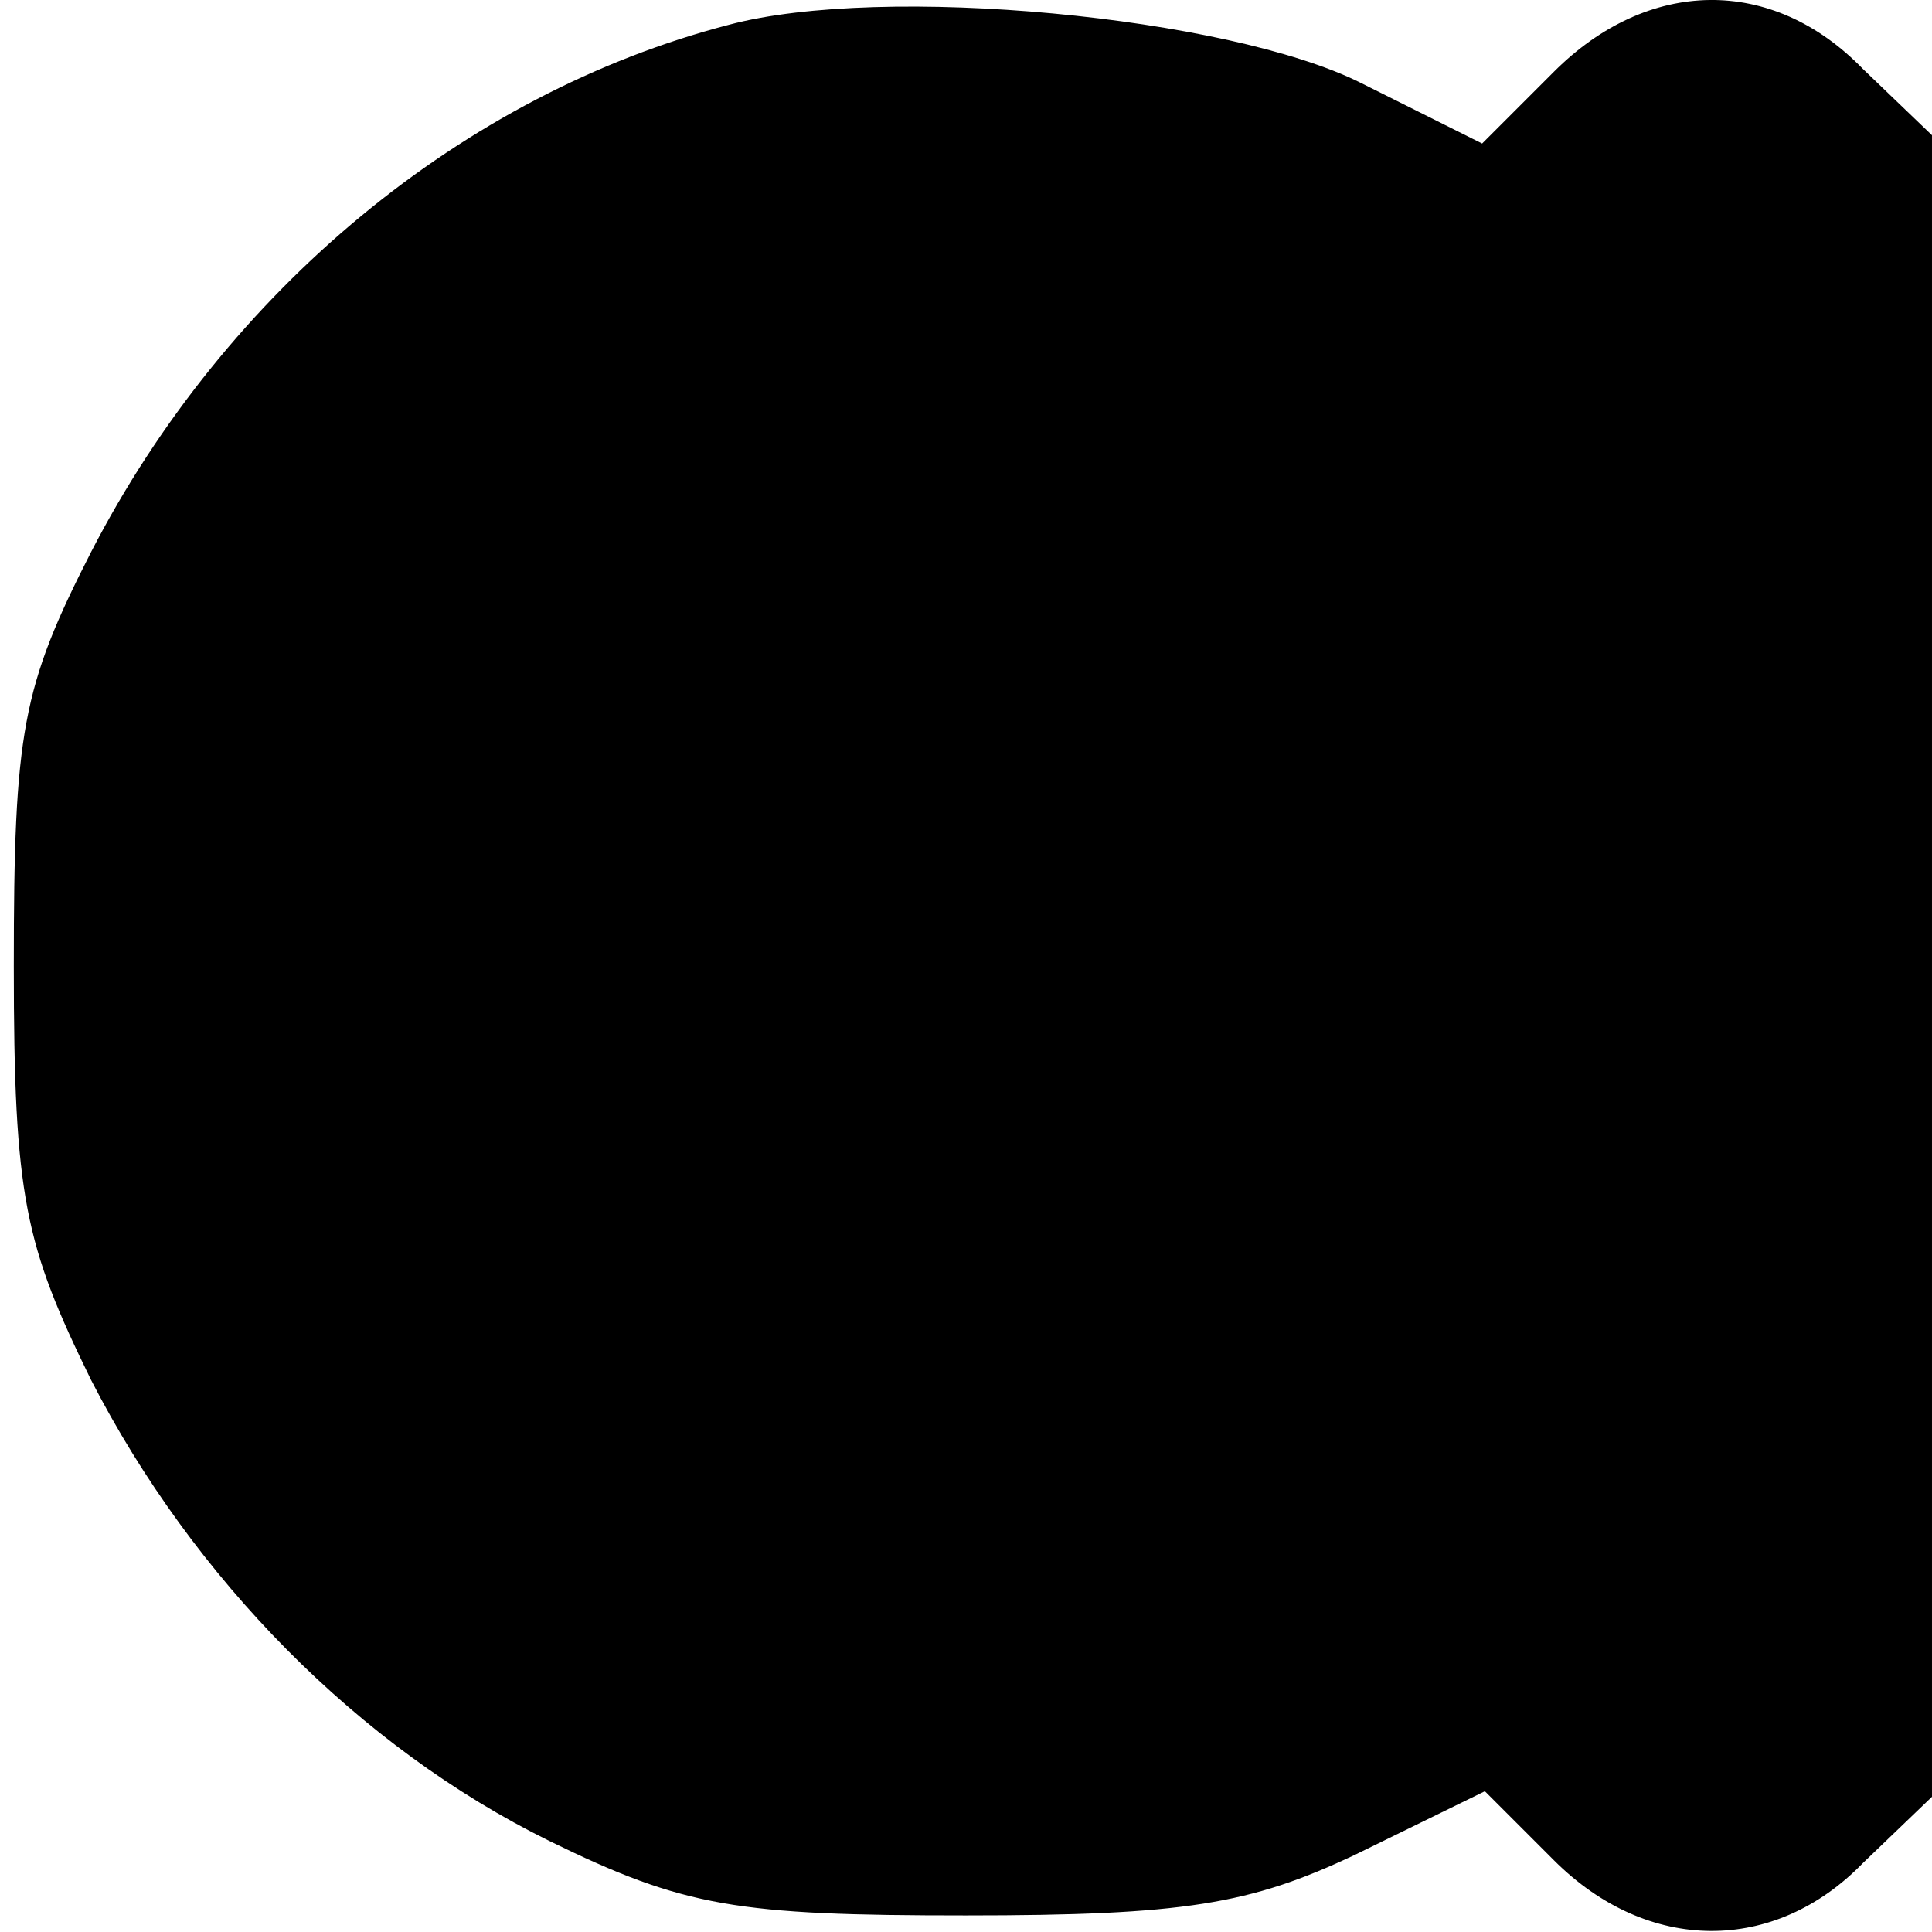 <?xml version="1.0" standalone="no"?>
<!DOCTYPE svg PUBLIC "-//W3C//DTD SVG 20010904//EN"
 "http://www.w3.org/TR/2001/REC-SVG-20010904/DTD/svg10.dtd">
<svg version="1.0" xmlns="http://www.w3.org/2000/svg"
 width="70pt" height="70pt" viewBox="0 0 70 70"
 preserveAspectRatio="xMidYMid meet">
<g transform="translate(0,70) scale(0.1,-0.1)"
fill="#000000" stroke="none">
<path d="M264 691 c-96 -25 -182 -96 -231 -191 -25 -49 -28 -65 -28 -150 0
-84 4 -101 28 -150 37 -72 97 -133 166 -167 49 -24 68 -27 151 -27 79 0 103 4
141 22 l47 23 25 -25 c34 -34 80 -34 112 -1 l25 24 0 301 0 301 -25 24 c-33
34 -78 33 -112 -1 l-26 -26 -44 22 c-48 24 -173 36 -229 21z"/>
</g>
</svg>
